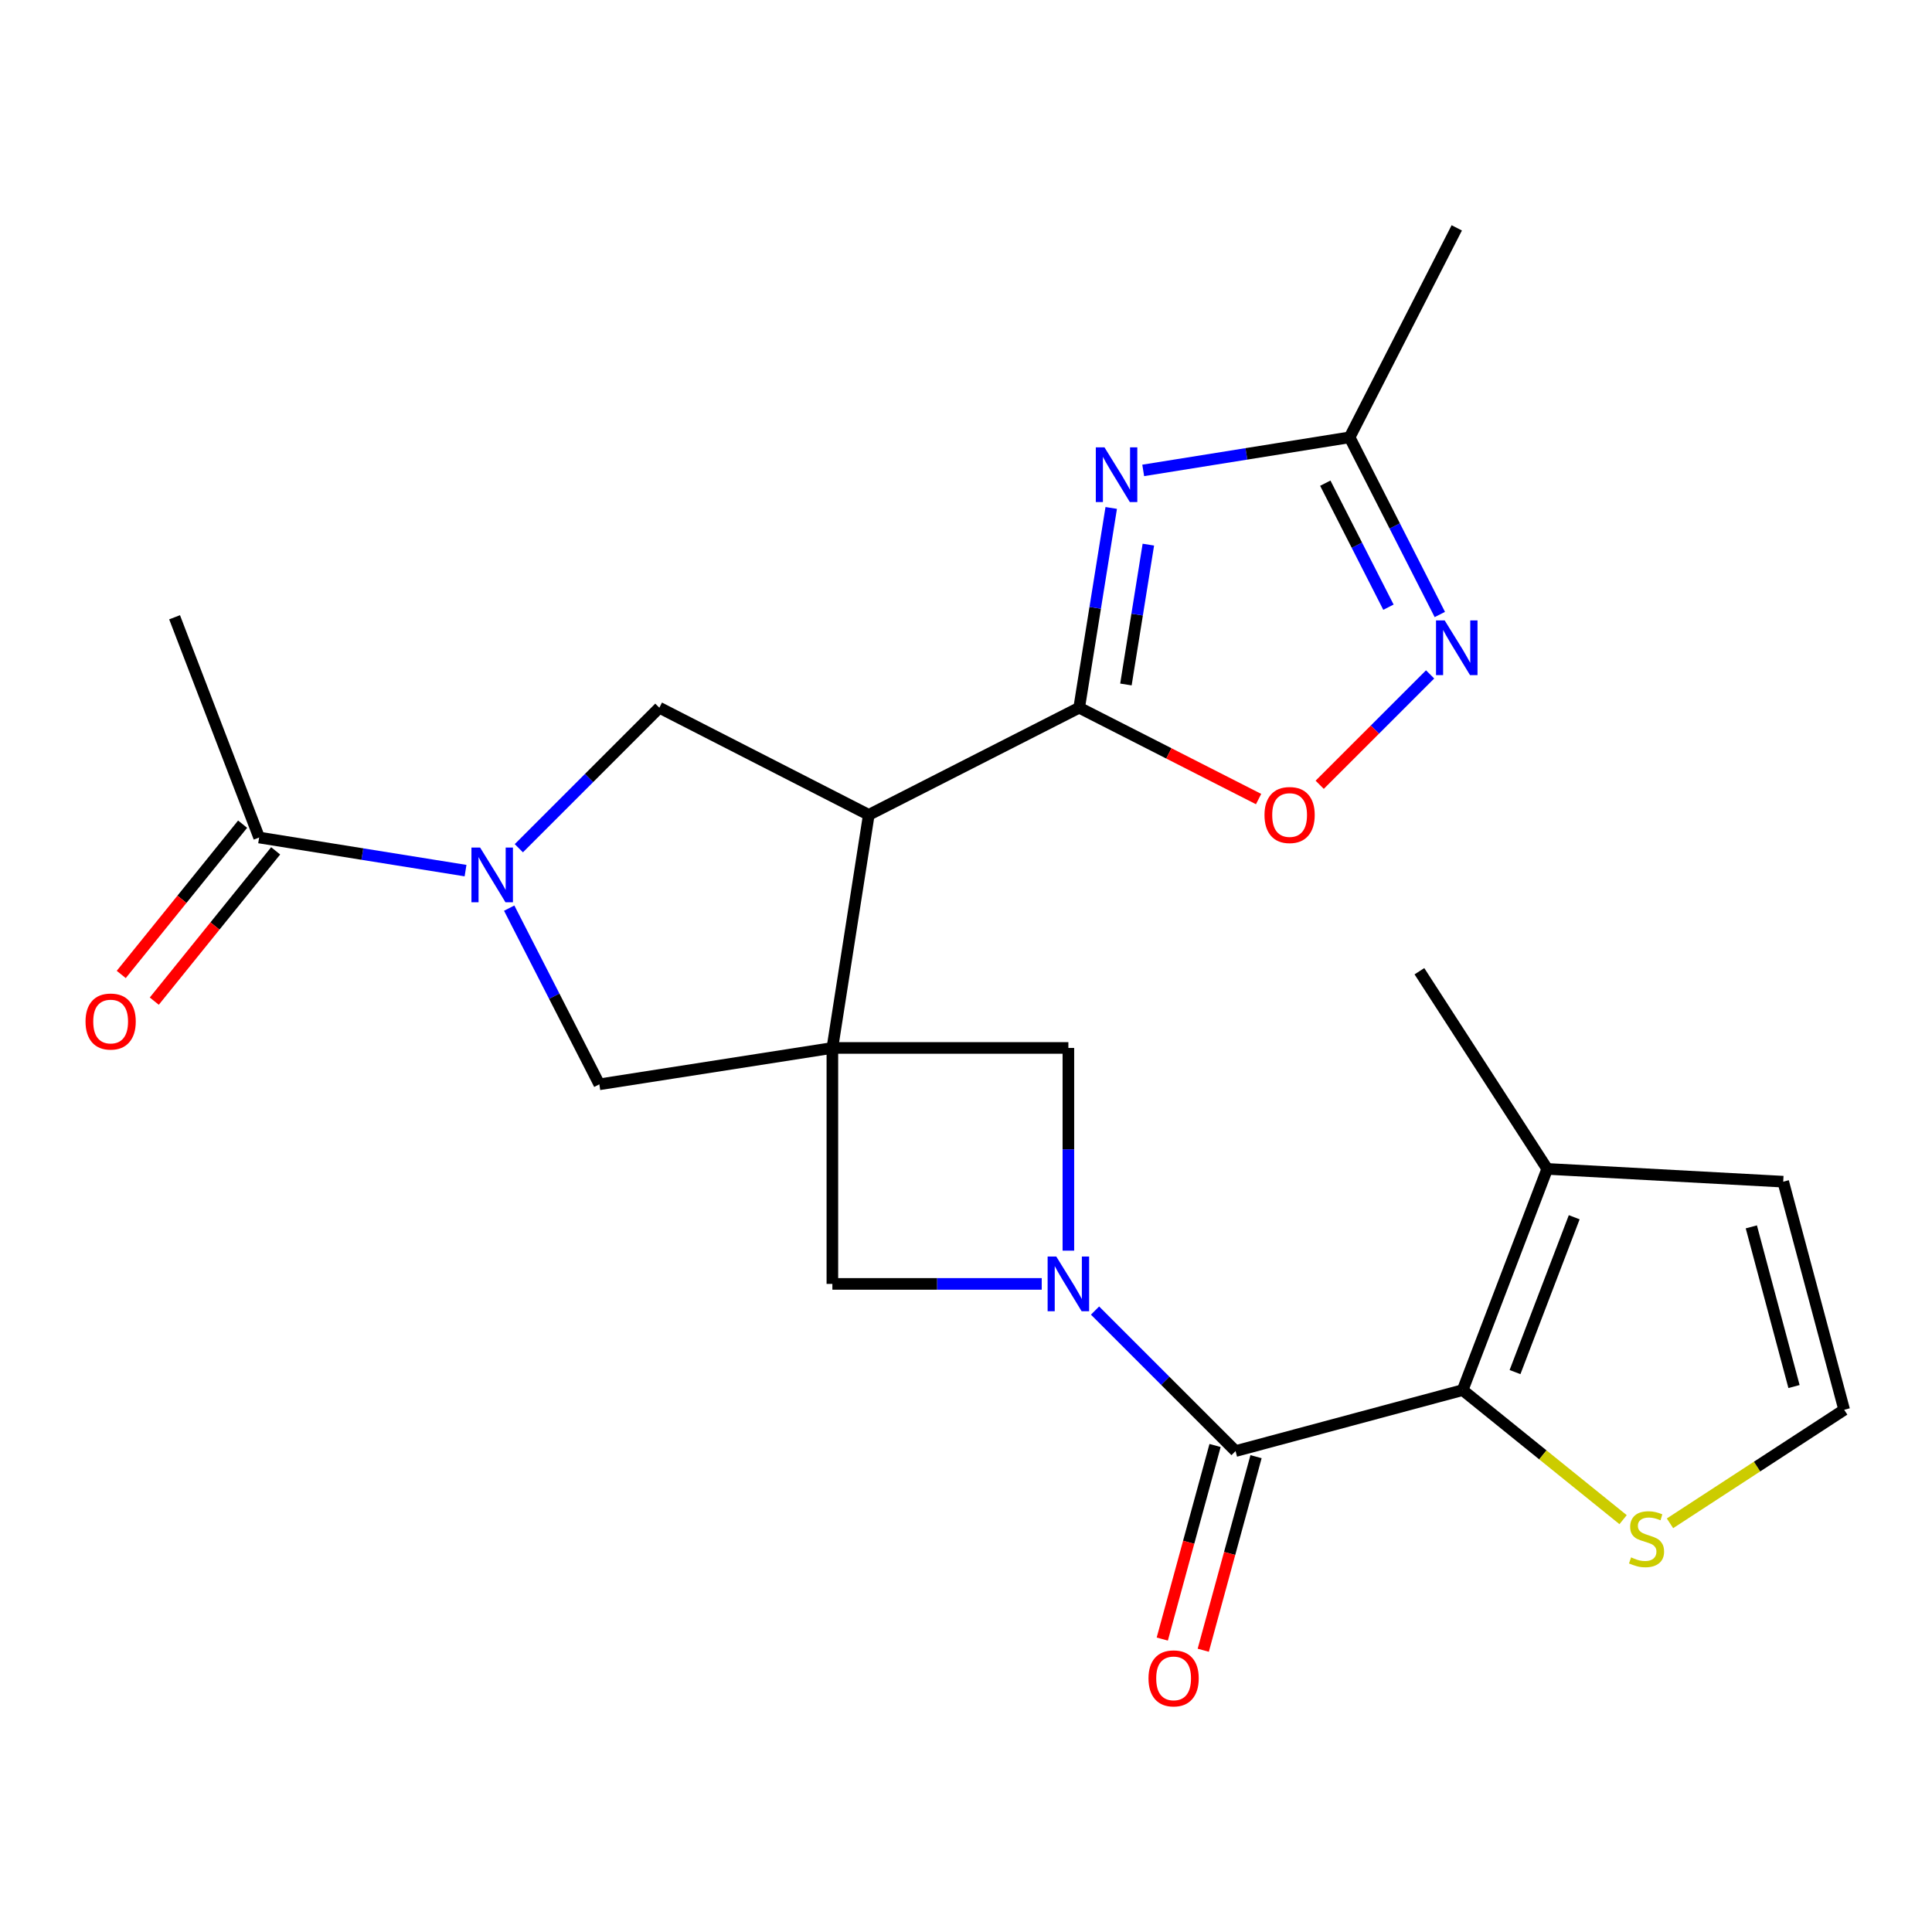 <?xml version='1.0' encoding='iso-8859-1'?>
<svg version='1.1' baseProfile='full'
              xmlns='http://www.w3.org/2000/svg'
                      xmlns:rdkit='http://www.rdkit.org/xml'
                      xmlns:xlink='http://www.w3.org/1999/xlink'
                  xml:space='preserve'
width='1000px' height='1000px' viewBox='0 0 1000 1000'>
<!-- END OF HEADER -->
<rect style='opacity:1.0;fill:#FFFFFF;stroke:none' width='1000' height='1000' x='0' y='0'> </rect>
<path class='bond-0' d='M 430.834,542.413 L 449.679,421.772' style='fill:none;fill-rule:evenodd;stroke:#000000;stroke-width:6px;stroke-linecap:butt;stroke-linejoin:miter;stroke-opacity:1' />
<path class='bond-10' d='M 430.834,542.413 L 430.834,664.545' style='fill:none;fill-rule:evenodd;stroke:#000000;stroke-width:6px;stroke-linecap:butt;stroke-linejoin:miter;stroke-opacity:1' />
<path class='bond-11' d='M 430.834,542.413 L 552.99,542.413' style='fill:none;fill-rule:evenodd;stroke:#000000;stroke-width:6px;stroke-linecap:butt;stroke-linejoin:miter;stroke-opacity:1' />
<path class='bond-12' d='M 430.834,542.413 L 310.217,561.246' style='fill:none;fill-rule:evenodd;stroke:#000000;stroke-width:6px;stroke-linecap:butt;stroke-linejoin:miter;stroke-opacity:1' />
<path class='bond-2' d='M 449.679,421.772 L 558.583,366.312' style='fill:none;fill-rule:evenodd;stroke:#000000;stroke-width:6px;stroke-linecap:butt;stroke-linejoin:miter;stroke-opacity:1' />
<path class='bond-7' d='M 449.679,421.772 L 341.275,366.312' style='fill:none;fill-rule:evenodd;stroke:#000000;stroke-width:6px;stroke-linecap:butt;stroke-linejoin:miter;stroke-opacity:1' />
<path class='bond-1' d='M 552.99,647.331 L 552.99,594.872' style='fill:none;fill-rule:evenodd;stroke:#0000FF;stroke-width:6px;stroke-linecap:butt;stroke-linejoin:miter;stroke-opacity:1' />
<path class='bond-1' d='M 552.99,594.872 L 552.99,542.413' style='fill:none;fill-rule:evenodd;stroke:#000000;stroke-width:6px;stroke-linecap:butt;stroke-linejoin:miter;stroke-opacity:1' />
<path class='bond-4' d='M 566.789,678.344 L 603.154,714.709' style='fill:none;fill-rule:evenodd;stroke:#0000FF;stroke-width:6px;stroke-linecap:butt;stroke-linejoin:miter;stroke-opacity:1' />
<path class='bond-4' d='M 603.154,714.709 L 639.52,751.075' style='fill:none;fill-rule:evenodd;stroke:#000000;stroke-width:6px;stroke-linecap:butt;stroke-linejoin:miter;stroke-opacity:1' />
<path class='bond-24' d='M 539.196,664.545 L 485.015,664.545' style='fill:none;fill-rule:evenodd;stroke:#0000FF;stroke-width:6px;stroke-linecap:butt;stroke-linejoin:miter;stroke-opacity:1' />
<path class='bond-24' d='M 485.015,664.545 L 430.834,664.545' style='fill:none;fill-rule:evenodd;stroke:#000000;stroke-width:6px;stroke-linecap:butt;stroke-linejoin:miter;stroke-opacity:1' />
<path class='bond-3' d='M 558.583,366.312 L 566.876,314.611' style='fill:none;fill-rule:evenodd;stroke:#000000;stroke-width:6px;stroke-linecap:butt;stroke-linejoin:miter;stroke-opacity:1' />
<path class='bond-3' d='M 566.876,314.611 L 575.168,262.909' style='fill:none;fill-rule:evenodd;stroke:#0000FF;stroke-width:6px;stroke-linecap:butt;stroke-linejoin:miter;stroke-opacity:1' />
<path class='bond-3' d='M 582.777,354.283 L 588.582,318.092' style='fill:none;fill-rule:evenodd;stroke:#000000;stroke-width:6px;stroke-linecap:butt;stroke-linejoin:miter;stroke-opacity:1' />
<path class='bond-3' d='M 588.582,318.092 L 594.387,281.901' style='fill:none;fill-rule:evenodd;stroke:#0000FF;stroke-width:6px;stroke-linecap:butt;stroke-linejoin:miter;stroke-opacity:1' />
<path class='bond-9' d='M 558.583,366.312 L 605.014,389.954' style='fill:none;fill-rule:evenodd;stroke:#000000;stroke-width:6px;stroke-linecap:butt;stroke-linejoin:miter;stroke-opacity:1' />
<path class='bond-9' d='M 605.014,389.954 L 651.445,413.596' style='fill:none;fill-rule:evenodd;stroke:#FF0000;stroke-width:6px;stroke-linecap:butt;stroke-linejoin:miter;stroke-opacity:1' />
<path class='bond-13' d='M 591.723,243.484 L 645.141,234.923' style='fill:none;fill-rule:evenodd;stroke:#0000FF;stroke-width:6px;stroke-linecap:butt;stroke-linejoin:miter;stroke-opacity:1' />
<path class='bond-13' d='M 645.141,234.923 L 698.558,226.362' style='fill:none;fill-rule:evenodd;stroke:#000000;stroke-width:6px;stroke-linecap:butt;stroke-linejoin:miter;stroke-opacity:1' />
<path class='bond-6' d='M 639.52,751.075 L 757.071,719.516' style='fill:none;fill-rule:evenodd;stroke:#000000;stroke-width:6px;stroke-linecap:butt;stroke-linejoin:miter;stroke-opacity:1' />
<path class='bond-18' d='M 628.915,748.183 L 615.253,798.281' style='fill:none;fill-rule:evenodd;stroke:#000000;stroke-width:6px;stroke-linecap:butt;stroke-linejoin:miter;stroke-opacity:1' />
<path class='bond-18' d='M 615.253,798.281 L 601.592,848.38' style='fill:none;fill-rule:evenodd;stroke:#FF0000;stroke-width:6px;stroke-linecap:butt;stroke-linejoin:miter;stroke-opacity:1' />
<path class='bond-18' d='M 650.124,753.967 L 636.463,804.065' style='fill:none;fill-rule:evenodd;stroke:#000000;stroke-width:6px;stroke-linecap:butt;stroke-linejoin:miter;stroke-opacity:1' />
<path class='bond-18' d='M 636.463,804.065 L 622.801,854.164' style='fill:none;fill-rule:evenodd;stroke:#FF0000;stroke-width:6px;stroke-linecap:butt;stroke-linejoin:miter;stroke-opacity:1' />
<path class='bond-5' d='M 263.559,470.046 L 286.888,515.646' style='fill:none;fill-rule:evenodd;stroke:#0000FF;stroke-width:6px;stroke-linecap:butt;stroke-linejoin:miter;stroke-opacity:1' />
<path class='bond-5' d='M 286.888,515.646 L 310.217,561.246' style='fill:none;fill-rule:evenodd;stroke:#000000;stroke-width:6px;stroke-linecap:butt;stroke-linejoin:miter;stroke-opacity:1' />
<path class='bond-14' d='M 240.963,450.63 L 187.545,442.063' style='fill:none;fill-rule:evenodd;stroke:#0000FF;stroke-width:6px;stroke-linecap:butt;stroke-linejoin:miter;stroke-opacity:1' />
<path class='bond-14' d='M 187.545,442.063 L 134.128,433.497' style='fill:none;fill-rule:evenodd;stroke:#000000;stroke-width:6px;stroke-linecap:butt;stroke-linejoin:miter;stroke-opacity:1' />
<path class='bond-25' d='M 268.556,439.041 L 304.916,402.677' style='fill:none;fill-rule:evenodd;stroke:#0000FF;stroke-width:6px;stroke-linecap:butt;stroke-linejoin:miter;stroke-opacity:1' />
<path class='bond-25' d='M 304.916,402.677 L 341.275,366.312' style='fill:none;fill-rule:evenodd;stroke:#000000;stroke-width:6px;stroke-linecap:butt;stroke-linejoin:miter;stroke-opacity:1' />
<path class='bond-15' d='M 757.071,719.516 L 800.843,605.018' style='fill:none;fill-rule:evenodd;stroke:#000000;stroke-width:6px;stroke-linecap:butt;stroke-linejoin:miter;stroke-opacity:1' />
<path class='bond-15' d='M 784.171,710.191 L 814.812,630.043' style='fill:none;fill-rule:evenodd;stroke:#000000;stroke-width:6px;stroke-linecap:butt;stroke-linejoin:miter;stroke-opacity:1' />
<path class='bond-16' d='M 757.071,719.516 L 798.591,753.044' style='fill:none;fill-rule:evenodd;stroke:#000000;stroke-width:6px;stroke-linecap:butt;stroke-linejoin:miter;stroke-opacity:1' />
<path class='bond-16' d='M 798.591,753.044 L 840.11,786.571' style='fill:none;fill-rule:evenodd;stroke:#CCCC00;stroke-width:6px;stroke-linecap:butt;stroke-linejoin:miter;stroke-opacity:1' />
<path class='bond-8' d='M 740.22,349.073 L 711.645,377.639' style='fill:none;fill-rule:evenodd;stroke:#0000FF;stroke-width:6px;stroke-linecap:butt;stroke-linejoin:miter;stroke-opacity:1' />
<path class='bond-8' d='M 711.645,377.639 L 683.071,406.206' style='fill:none;fill-rule:evenodd;stroke:#FF0000;stroke-width:6px;stroke-linecap:butt;stroke-linejoin:miter;stroke-opacity:1' />
<path class='bond-26' d='M 745.252,318.063 L 721.905,272.212' style='fill:none;fill-rule:evenodd;stroke:#0000FF;stroke-width:6px;stroke-linecap:butt;stroke-linejoin:miter;stroke-opacity:1' />
<path class='bond-26' d='M 721.905,272.212 L 698.558,226.362' style='fill:none;fill-rule:evenodd;stroke:#000000;stroke-width:6px;stroke-linecap:butt;stroke-linejoin:miter;stroke-opacity:1' />
<path class='bond-26' d='M 718.658,314.283 L 702.315,282.188' style='fill:none;fill-rule:evenodd;stroke:#0000FF;stroke-width:6px;stroke-linecap:butt;stroke-linejoin:miter;stroke-opacity:1' />
<path class='bond-26' d='M 702.315,282.188 L 685.972,250.092' style='fill:none;fill-rule:evenodd;stroke:#000000;stroke-width:6px;stroke-linecap:butt;stroke-linejoin:miter;stroke-opacity:1' />
<path class='bond-23' d='M 698.558,226.362 L 754.018,117.946' style='fill:none;fill-rule:evenodd;stroke:#000000;stroke-width:6px;stroke-linecap:butt;stroke-linejoin:miter;stroke-opacity:1' />
<path class='bond-20' d='M 125.577,426.59 L 94.166,465.484' style='fill:none;fill-rule:evenodd;stroke:#000000;stroke-width:6px;stroke-linecap:butt;stroke-linejoin:miter;stroke-opacity:1' />
<path class='bond-20' d='M 94.166,465.484 L 62.754,504.377' style='fill:none;fill-rule:evenodd;stroke:#FF0000;stroke-width:6px;stroke-linecap:butt;stroke-linejoin:miter;stroke-opacity:1' />
<path class='bond-20' d='M 142.679,440.403 L 111.268,479.296' style='fill:none;fill-rule:evenodd;stroke:#000000;stroke-width:6px;stroke-linecap:butt;stroke-linejoin:miter;stroke-opacity:1' />
<path class='bond-20' d='M 111.268,479.296 L 79.857,518.189' style='fill:none;fill-rule:evenodd;stroke:#FF0000;stroke-width:6px;stroke-linecap:butt;stroke-linejoin:miter;stroke-opacity:1' />
<path class='bond-21' d='M 134.128,433.497 L 90.368,319.499' style='fill:none;fill-rule:evenodd;stroke:#000000;stroke-width:6px;stroke-linecap:butt;stroke-linejoin:miter;stroke-opacity:1' />
<path class='bond-19' d='M 800.843,605.018 L 922.987,611.637' style='fill:none;fill-rule:evenodd;stroke:#000000;stroke-width:6px;stroke-linecap:butt;stroke-linejoin:miter;stroke-opacity:1' />
<path class='bond-22' d='M 800.843,605.018 L 734.685,502.708' style='fill:none;fill-rule:evenodd;stroke:#000000;stroke-width:6px;stroke-linecap:butt;stroke-linejoin:miter;stroke-opacity:1' />
<path class='bond-17' d='M 864.381,788.466 L 909.463,759.084' style='fill:none;fill-rule:evenodd;stroke:#CCCC00;stroke-width:6px;stroke-linecap:butt;stroke-linejoin:miter;stroke-opacity:1' />
<path class='bond-17' d='M 909.463,759.084 L 954.545,729.702' style='fill:none;fill-rule:evenodd;stroke:#000000;stroke-width:6px;stroke-linecap:butt;stroke-linejoin:miter;stroke-opacity:1' />
<path class='bond-27' d='M 954.545,729.702 L 922.987,611.637' style='fill:none;fill-rule:evenodd;stroke:#000000;stroke-width:6px;stroke-linecap:butt;stroke-linejoin:miter;stroke-opacity:1' />
<path class='bond-27' d='M 928.574,717.669 L 906.483,635.024' style='fill:none;fill-rule:evenodd;stroke:#000000;stroke-width:6px;stroke-linecap:butt;stroke-linejoin:miter;stroke-opacity:1' />
<path  class='atom-2' d='M 546.73 650.385
L 556.01 665.385
Q 556.93 666.865, 558.41 669.545
Q 559.89 672.225, 559.97 672.385
L 559.97 650.385
L 563.73 650.385
L 563.73 678.705
L 559.85 678.705
L 549.89 662.305
Q 548.73 660.385, 547.49 658.185
Q 546.29 655.985, 545.93 655.305
L 545.93 678.705
L 542.25 678.705
L 542.25 650.385
L 546.73 650.385
' fill='#0000FF'/>
<path  class='atom-4' d='M 571.669 231.535
L 580.949 246.535
Q 581.869 248.015, 583.349 250.695
Q 584.829 253.375, 584.909 253.535
L 584.909 231.535
L 588.669 231.535
L 588.669 259.855
L 584.789 259.855
L 574.829 243.455
Q 573.669 241.535, 572.429 239.335
Q 571.229 237.135, 570.869 236.455
L 570.869 259.855
L 567.189 259.855
L 567.189 231.535
L 571.669 231.535
' fill='#0000FF'/>
<path  class='atom-6' d='M 248.497 438.682
L 257.777 453.682
Q 258.697 455.162, 260.177 457.842
Q 261.657 460.522, 261.737 460.682
L 261.737 438.682
L 265.497 438.682
L 265.497 467.002
L 261.617 467.002
L 251.657 450.602
Q 250.497 448.682, 249.257 446.482
Q 248.057 444.282, 247.697 443.602
L 247.697 467.002
L 244.017 467.002
L 244.017 438.682
L 248.497 438.682
' fill='#0000FF'/>
<path  class='atom-9' d='M 747.758 321.118
L 757.038 336.118
Q 757.958 337.598, 759.438 340.278
Q 760.918 342.958, 760.998 343.118
L 760.998 321.118
L 764.758 321.118
L 764.758 349.438
L 760.878 349.438
L 750.918 333.038
Q 749.758 331.118, 748.518 328.918
Q 747.318 326.718, 746.958 326.038
L 746.958 349.438
L 743.278 349.438
L 743.278 321.118
L 747.758 321.118
' fill='#0000FF'/>
<path  class='atom-10' d='M 654.5 421.852
Q 654.5 415.052, 657.86 411.252
Q 661.22 407.452, 667.5 407.452
Q 673.78 407.452, 677.14 411.252
Q 680.5 415.052, 680.5 421.852
Q 680.5 428.732, 677.1 432.652
Q 673.7 436.532, 667.5 436.532
Q 661.26 436.532, 657.86 432.652
Q 654.5 428.772, 654.5 421.852
M 667.5 433.332
Q 671.82 433.332, 674.14 430.452
Q 676.5 427.532, 676.5 421.852
Q 676.5 416.292, 674.14 413.492
Q 671.82 410.652, 667.5 410.652
Q 663.18 410.652, 660.82 413.452
Q 658.5 416.252, 658.5 421.852
Q 658.5 427.572, 660.82 430.452
Q 663.18 433.332, 667.5 433.332
' fill='#FF0000'/>
<path  class='atom-17' d='M 844.248 806.093
Q 844.568 806.213, 845.888 806.773
Q 847.208 807.333, 848.648 807.693
Q 850.128 808.013, 851.568 808.013
Q 854.248 808.013, 855.808 806.733
Q 857.368 805.413, 857.368 803.133
Q 857.368 801.573, 856.568 800.613
Q 855.808 799.653, 854.608 799.133
Q 853.408 798.613, 851.408 798.013
Q 848.888 797.253, 847.368 796.533
Q 845.888 795.813, 844.808 794.293
Q 843.768 792.773, 843.768 790.213
Q 843.768 786.653, 846.168 784.453
Q 848.608 782.253, 853.408 782.253
Q 856.688 782.253, 860.408 783.813
L 859.488 786.893
Q 856.088 785.493, 853.528 785.493
Q 850.768 785.493, 849.248 786.653
Q 847.728 787.773, 847.768 789.733
Q 847.768 791.253, 848.528 792.173
Q 849.328 793.093, 850.448 793.613
Q 851.608 794.133, 853.528 794.733
Q 856.088 795.533, 857.608 796.333
Q 859.128 797.133, 860.208 798.773
Q 861.328 800.373, 861.328 803.133
Q 861.328 807.053, 858.688 809.173
Q 856.088 811.253, 851.728 811.253
Q 849.208 811.253, 847.288 810.693
Q 845.408 810.173, 843.168 809.253
L 844.248 806.093
' fill='#CCCC00'/>
<path  class='atom-19' d='M 594.46 868.718
Q 594.46 861.918, 597.82 858.118
Q 601.18 854.318, 607.46 854.318
Q 613.74 854.318, 617.1 858.118
Q 620.46 861.918, 620.46 868.718
Q 620.46 875.598, 617.06 879.518
Q 613.66 883.398, 607.46 883.398
Q 601.22 883.398, 597.82 879.518
Q 594.46 875.638, 594.46 868.718
M 607.46 880.198
Q 611.78 880.198, 614.1 877.318
Q 616.46 874.398, 616.46 868.718
Q 616.46 863.158, 614.1 860.358
Q 611.78 857.518, 607.46 857.518
Q 603.14 857.518, 600.78 860.318
Q 598.46 863.118, 598.46 868.718
Q 598.46 874.438, 600.78 877.318
Q 603.14 880.198, 607.46 880.198
' fill='#FF0000'/>
<path  class='atom-21' d='M 44.271 528.741
Q 44.271 521.941, 47.631 518.141
Q 50.991 514.341, 57.271 514.341
Q 63.551 514.341, 66.911 518.141
Q 70.271 521.941, 70.271 528.741
Q 70.271 535.621, 66.871 539.541
Q 63.471 543.421, 57.271 543.421
Q 51.031 543.421, 47.631 539.541
Q 44.271 535.661, 44.271 528.741
M 57.271 540.221
Q 61.591 540.221, 63.911 537.341
Q 66.271 534.421, 66.271 528.741
Q 66.271 523.181, 63.911 520.381
Q 61.591 517.541, 57.271 517.541
Q 52.951 517.541, 50.591 520.341
Q 48.271 523.141, 48.271 528.741
Q 48.271 534.461, 50.591 537.341
Q 52.951 540.221, 57.271 540.221
' fill='#FF0000'/>
</svg>
